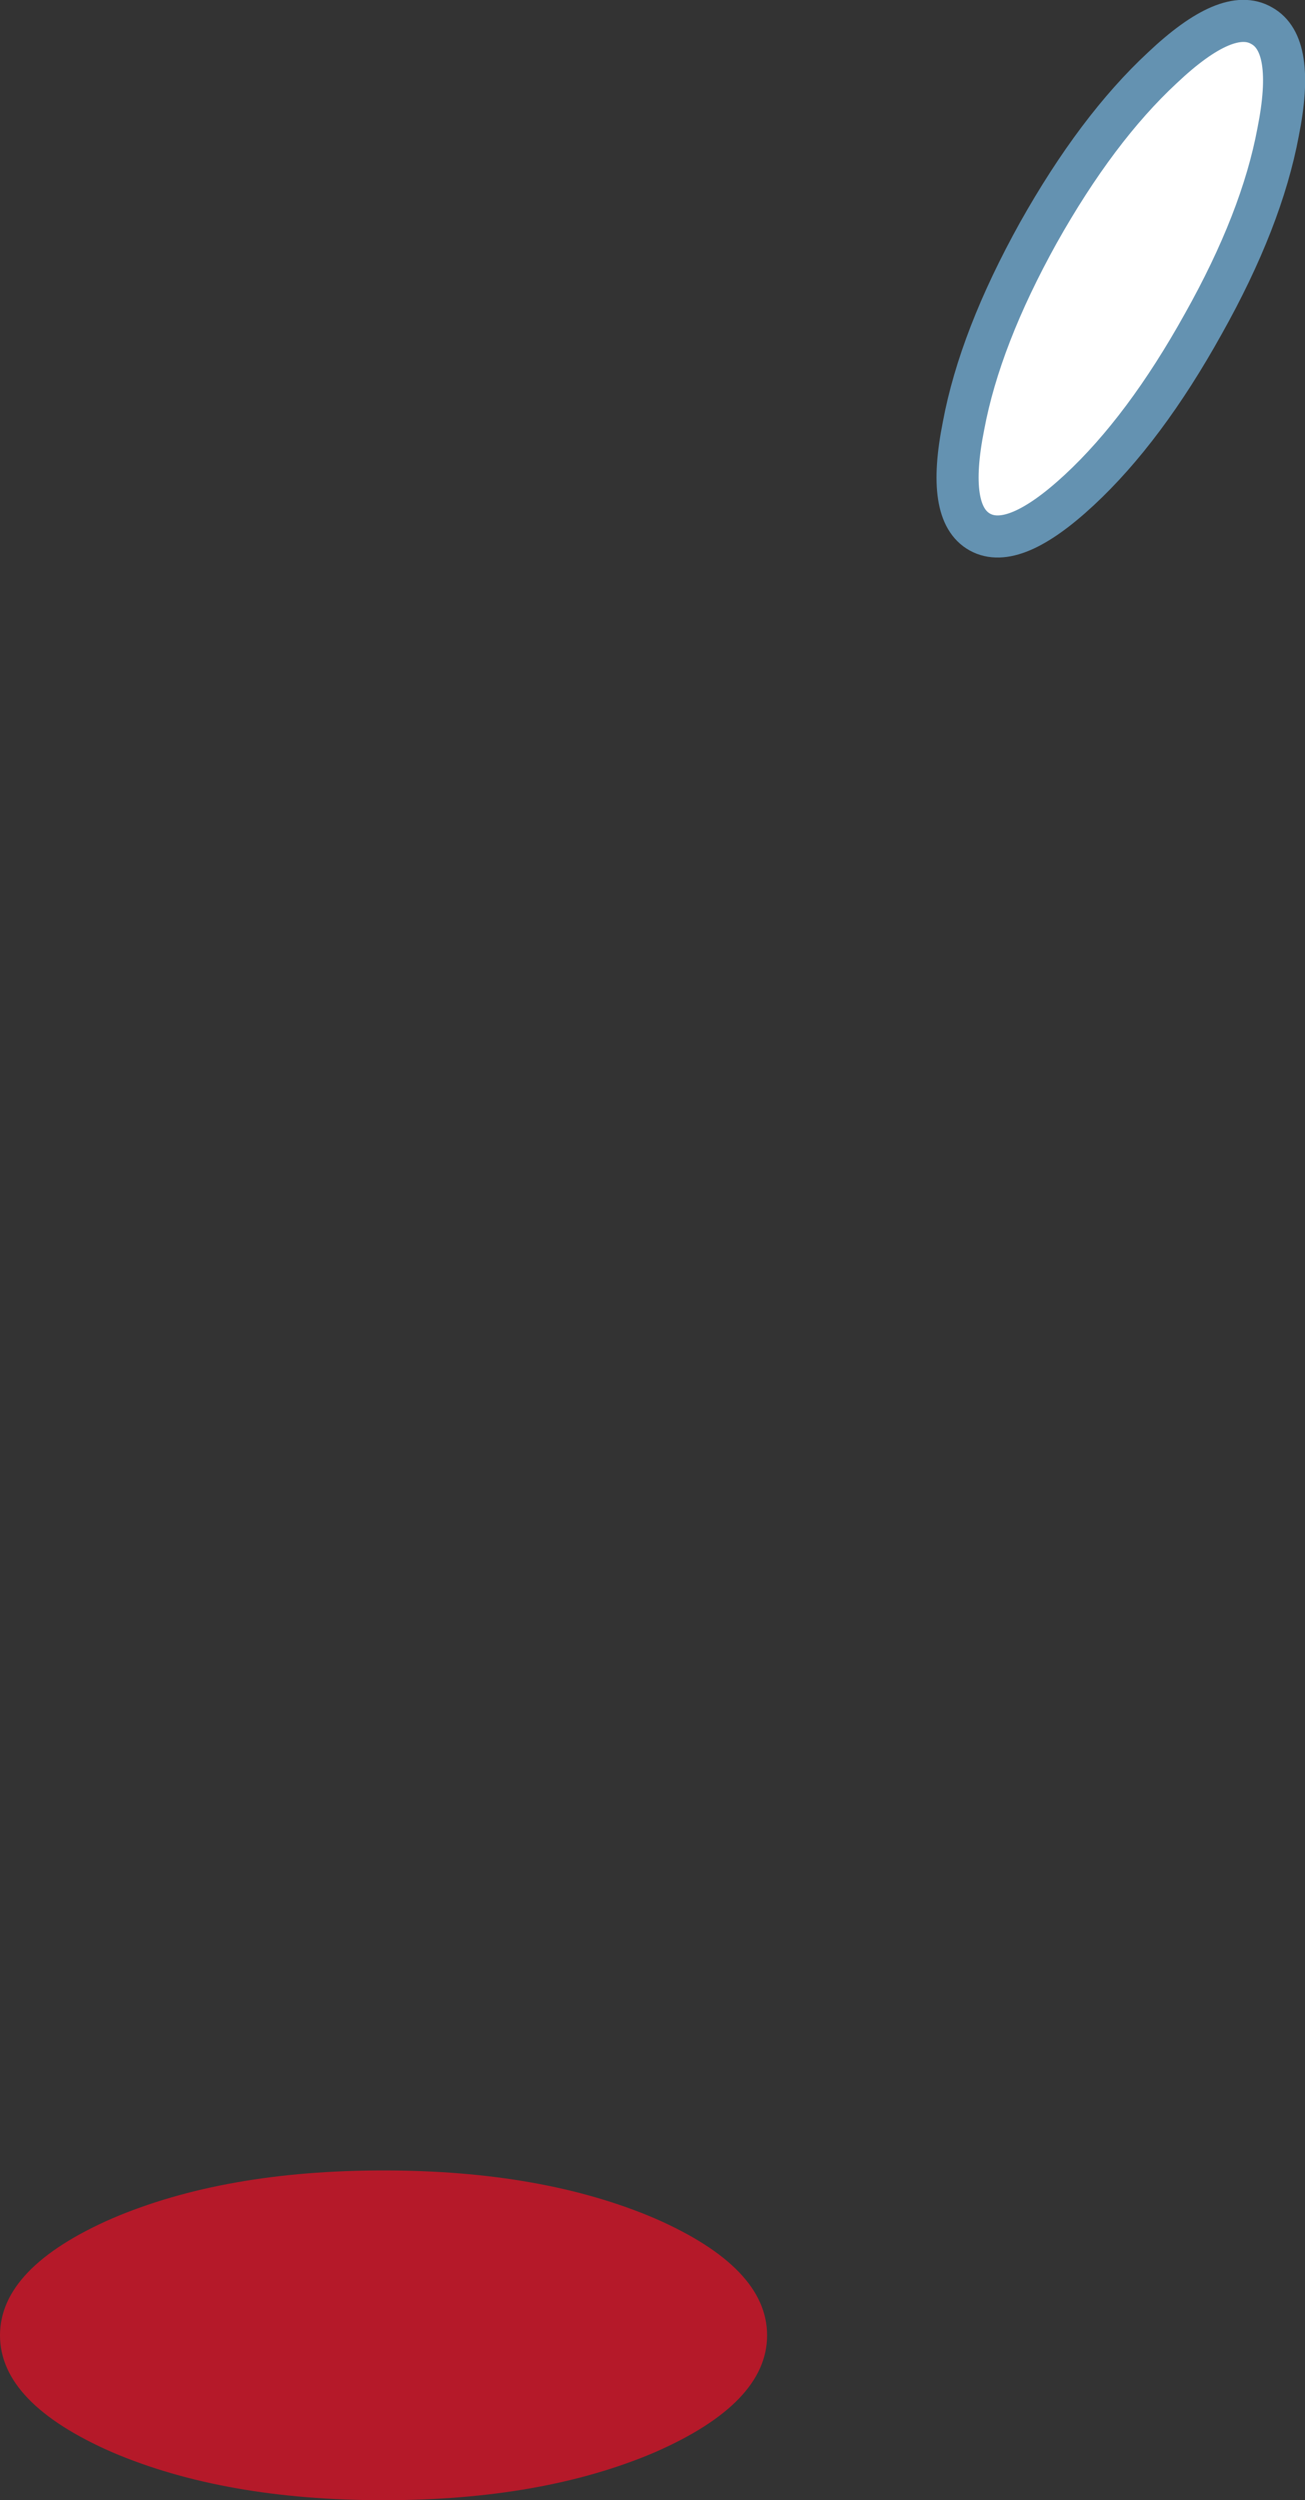 <?xml version="1.0" encoding="UTF-8" standalone="no"?>
<svg xmlns:xlink="http://www.w3.org/1999/xlink" height="106.9px" width="55.8px" xmlns="http://www.w3.org/2000/svg">
  <rect width="100%" height="100%" fill="#333333" stroke="none"/>
  <g transform="matrix(1.0, 0.0, 0.0, 1.0, -99.0, -9.2)">
    <path d="M99.0 109.05 Q99.0 111.95 103.8 114.05 108.6 116.1 115.4 116.1 122.2 116.1 127.0 114.05 131.8 111.95 131.8 109.05 131.8 106.15 127.0 104.05 122.2 102.0 115.4 102.0 108.6 102.0 103.8 104.05 99.0 106.15 99.0 109.05" fill="#b51929" fill-rule="evenodd" stroke="none"/>
    <path d="M140.9 31.95 Q142.35 32.75 145.15 30.15 147.95 27.55 150.45 23.05 152.95 18.6 153.65 14.85 154.4 11.1 152.95 10.3 151.5 9.45 148.7 12.1 145.9 14.7 143.4 19.15 140.9 23.65 140.2 27.4 139.45 31.15 140.9 31.95" fill="#ffffff" fill-rule="evenodd" stroke="none"/>
    <path d="M140.9 31.95 Q139.45 31.15 140.2 27.4 140.9 23.65 143.4 19.15 145.9 14.7 148.7 12.1 151.5 9.45 152.95 10.3 154.4 11.1 153.65 14.85 152.95 18.6 150.45 23.05 147.95 27.55 145.15 30.15 142.35 32.75 140.9 31.95 Z" fill="none" stroke="#6492b1" stroke-linecap="round" stroke-linejoin="round" stroke-width="1.8"/>
  </g>
</svg>

